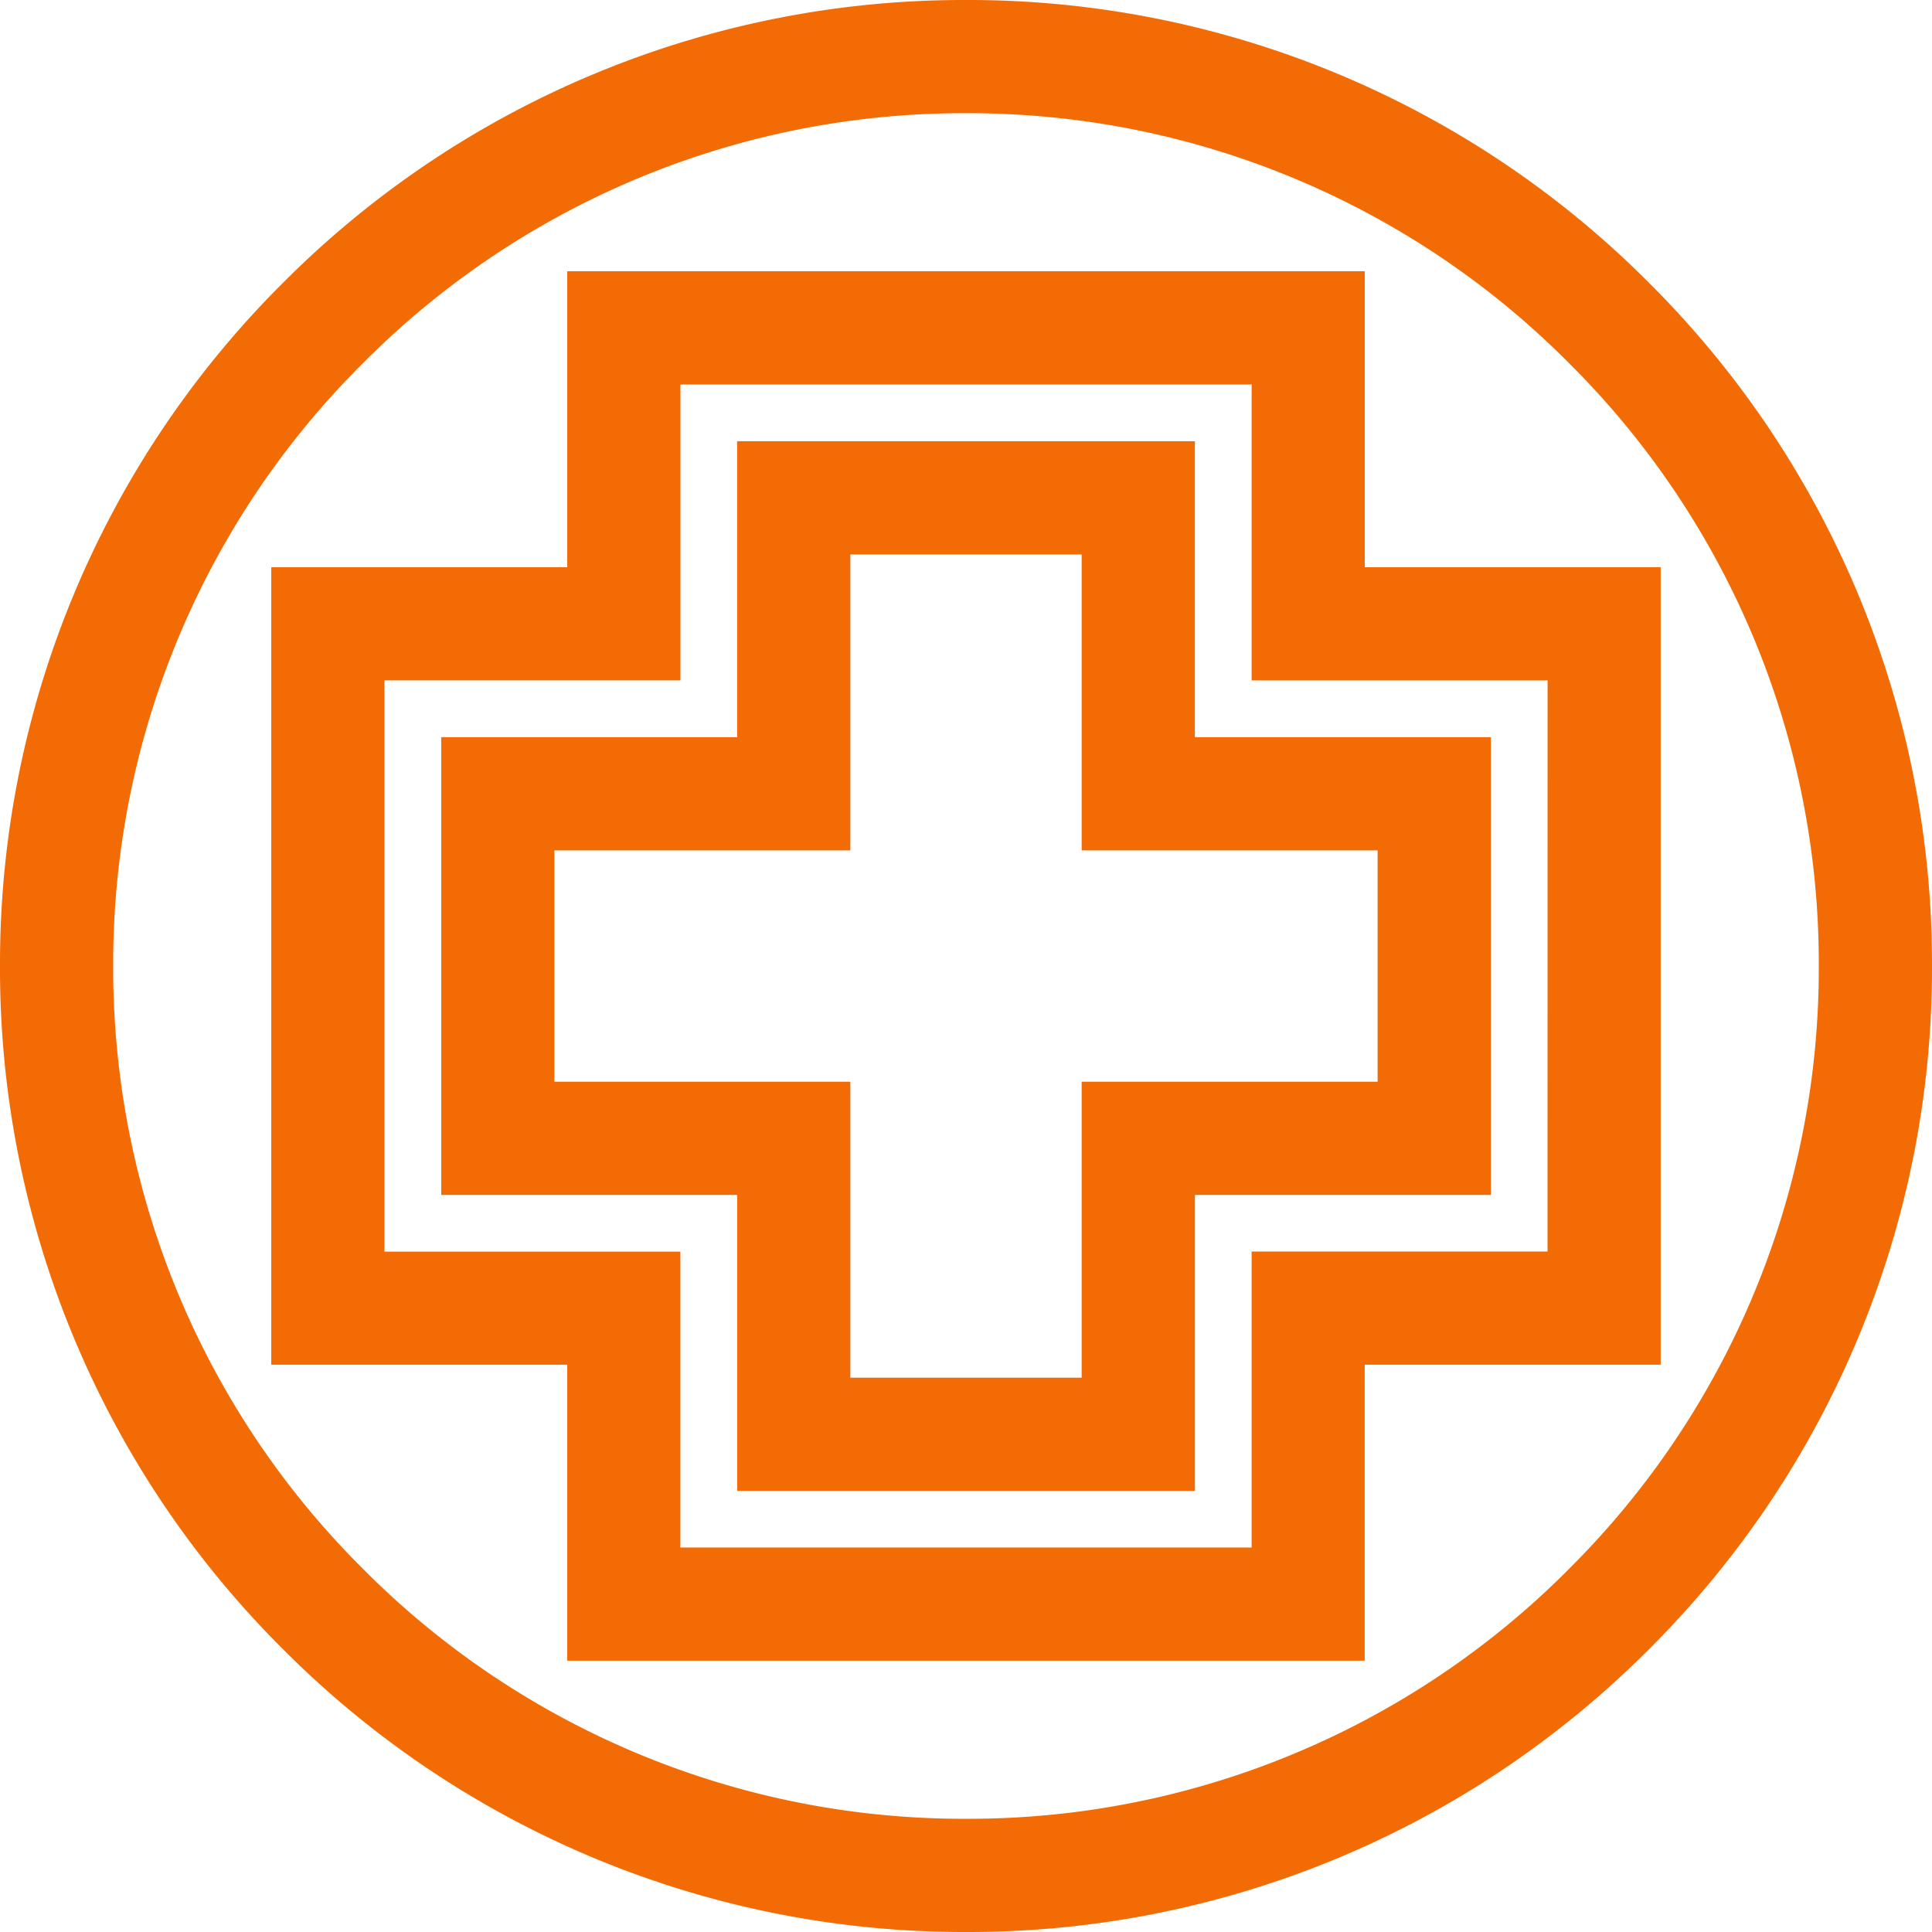 <svg xmlns="http://www.w3.org/2000/svg" width="49.333" height="49.333" viewBox="0 0 37 37" fill="rgb(95.294%,41.961%,1.961%)"><path d="M31.582 5.418A18.39 18.39 0 0 0 18.5 0 18.39 18.39 0 0 0 5.418 5.418 18.39 18.39 0 0 0 0 18.5a18.39 18.39 0 0 0 5.418 13.082A18.39 18.39 0 0 0 18.5 37a18.39 18.39 0 0 0 13.082-5.418A18.39 18.39 0 0 0 37 18.5a18.39 18.39 0 0 0-5.418-13.082zm-1.535 24.63A16.21 16.21 0 0 1 18.5 34.832a16.21 16.21 0 0 1-11.547-4.785A16.21 16.21 0 0 1 2.168 18.5 16.21 16.21 0 0 1 6.953 6.953 16.21 16.21 0 0 1 18.5 2.168a16.21 16.21 0 0 1 11.547 4.785A16.21 16.21 0 0 1 34.832 18.5a16.21 16.21 0 0 1-4.785 11.547zm-7.164-15.93V8.45h-8.766v5.668H8.45v8.766h5.668v5.668h8.766v-5.668h5.668v-8.766zm3.5 6.598h-5.668v5.668h-4.43v-5.668h-5.668v-4.43h5.668v-5.668h4.43v5.668h5.668zm0 0"/><path d="M26.137 10.863V5.195H10.863v5.668H5.195v15.273h5.668v5.668h15.273v-5.668h5.668V10.863zm3.5 13.105H23.97v5.668H13.03V23.97H7.363V13.03h5.668V7.363H23.97v5.668h5.668zm0 0"/></svg>